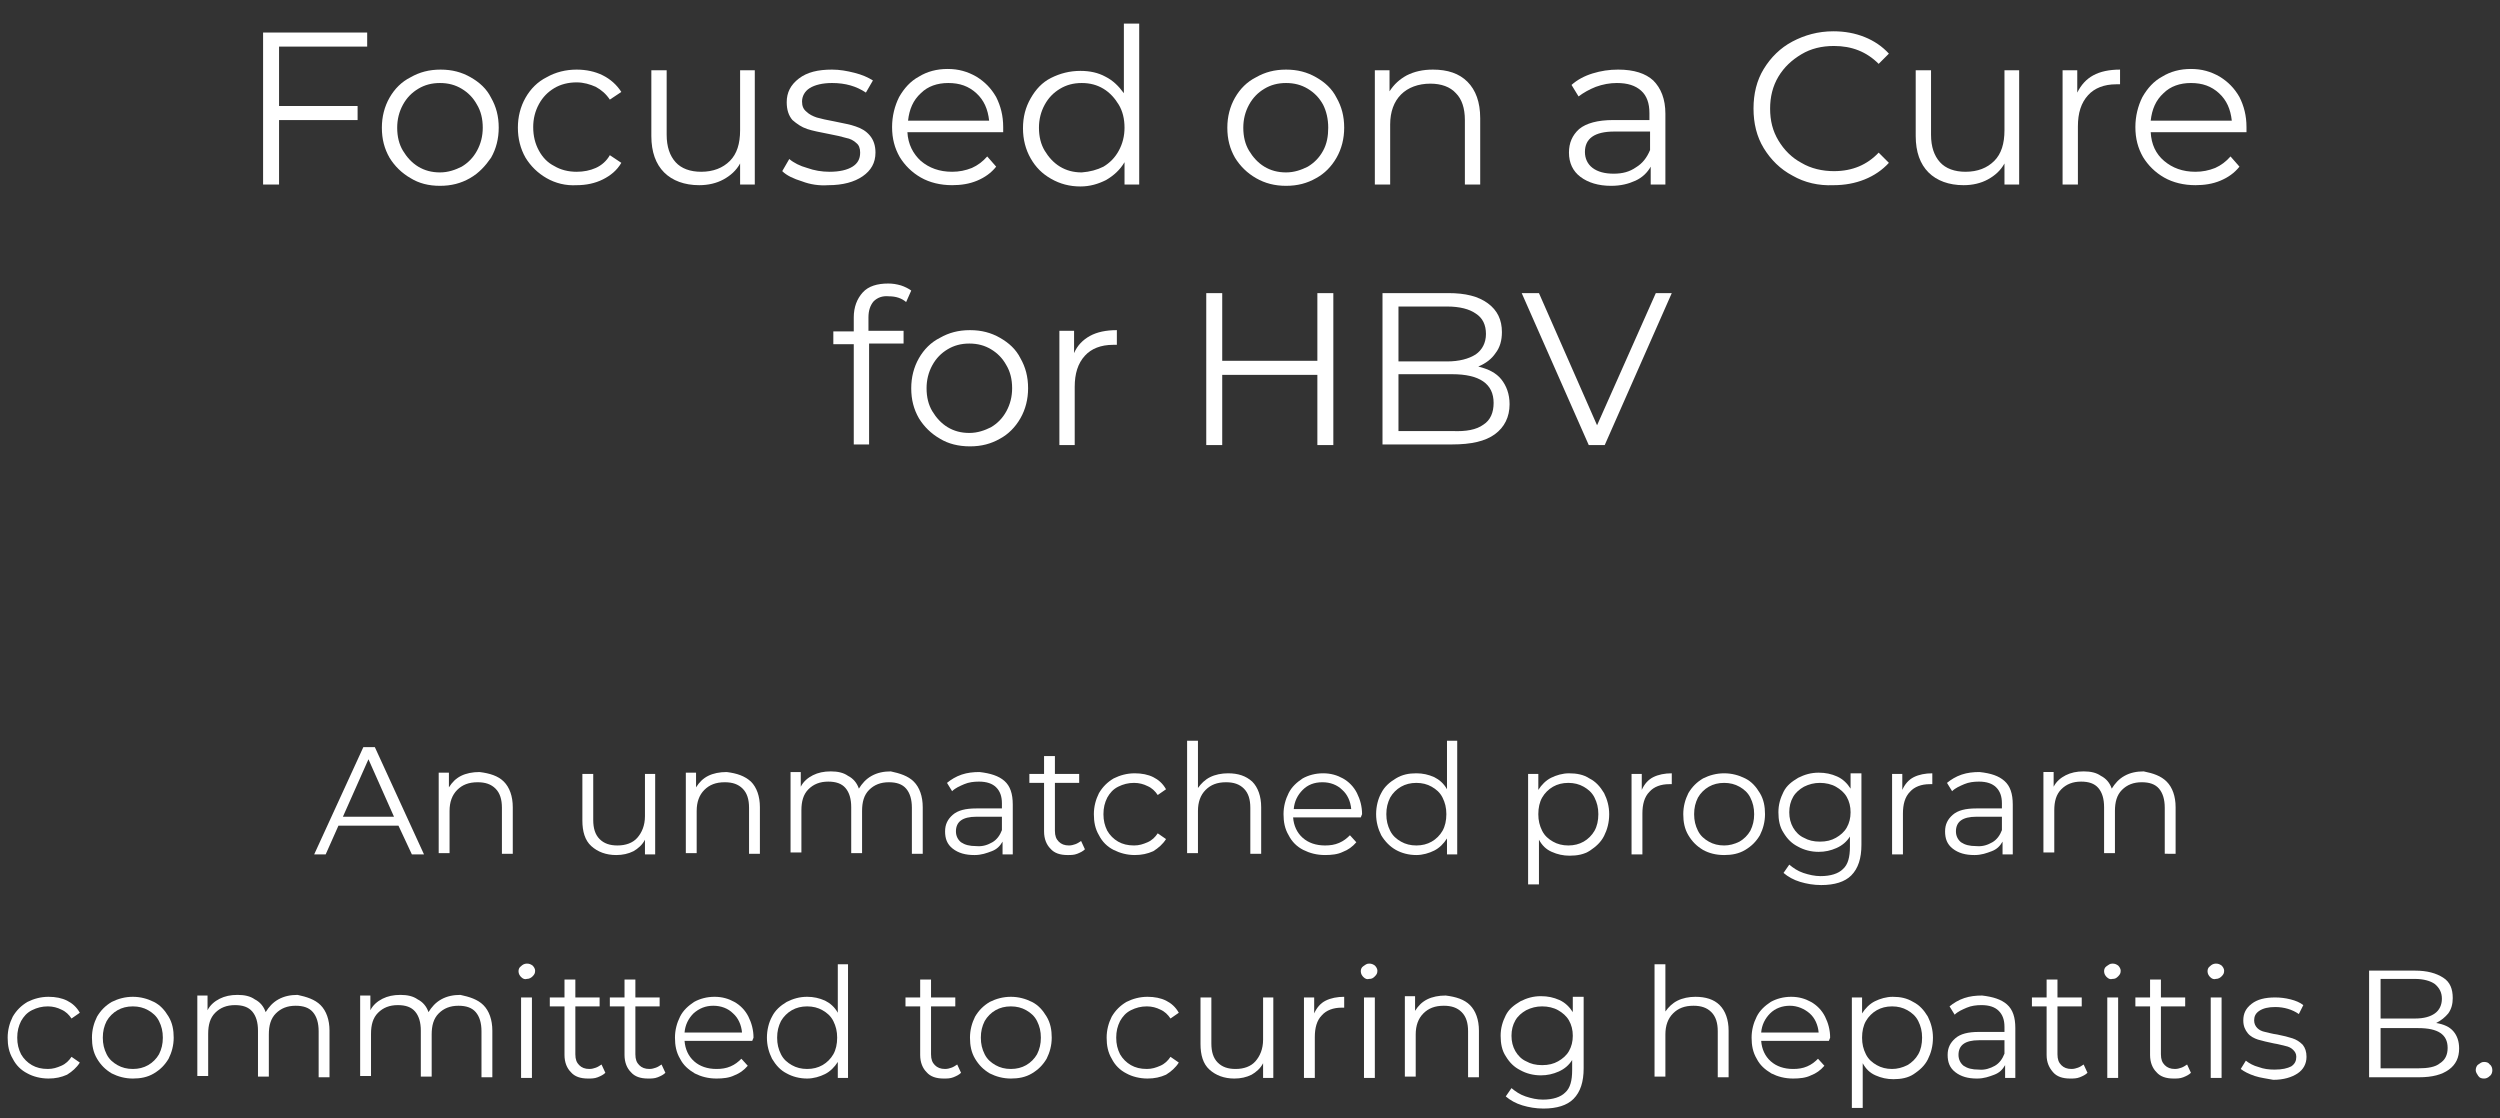 <?xml version="1.0" encoding="utf-8"?>
<!-- Generator: Adobe Illustrator 23.0.4, SVG Export Plug-In . SVG Version: 6.00 Build 0)  -->
<svg version="1.1" id="Layer_1" xmlns="http://www.w3.org/2000/svg" xmlns:xlink="http://www.w3.org/1999/xlink" x="0px" y="0px"
	 viewBox="0 0 391.5 175.1" style="enable-background:new 0 0 391.5 175.1;" xml:space="preserve">
<rect x="0" y="0" width="391.5" height="175.1" fill="#333333" stroke="none"/>
<style type="text/css">
	.st0{enable-background:new    ;}
	.st1{fill:#FFFFFF;}
</style>
<g class="st0">
	<path class="st1" d="M43.7,7.3v9.3H56v2.2H43.7v10.1h-2.5V5.1h16.3v2.2H43.7z"/>
	<path class="st1" d="M64.3,27.9c-1.4-0.8-2.5-1.9-3.3-3.2c-0.8-1.4-1.2-2.9-1.2-4.7c0-1.7,0.4-3.3,1.2-4.7s1.9-2.5,3.3-3.2
		c1.4-0.8,2.9-1.2,4.7-1.2s3.3,0.4,4.7,1.2c1.4,0.8,2.5,1.8,3.2,3.2c0.8,1.4,1.2,2.9,1.2,4.7c0,1.7-0.4,3.3-1.2,4.7
		C76,26,75,27.1,73.6,27.9c-1.4,0.8-2.9,1.2-4.7,1.2S65.6,28.7,64.3,27.9z M72.3,26.1c1-0.6,1.8-1.4,2.4-2.5
		c0.6-1.1,0.9-2.3,0.9-3.6c0-1.4-0.3-2.6-0.9-3.6c-0.6-1.1-1.4-1.9-2.4-2.5c-1-0.6-2.1-0.9-3.4-0.9s-2.4,0.3-3.4,0.9
		c-1,0.6-1.8,1.4-2.4,2.5s-0.9,2.3-0.9,3.6c0,1.4,0.3,2.6,0.9,3.6s1.4,1.9,2.4,2.5c1,0.6,2.1,0.9,3.4,0.9S71.3,26.6,72.3,26.1z"/>
	<path class="st1" d="M85.6,27.9c-1.4-0.8-2.5-1.9-3.3-3.2c-0.8-1.4-1.2-3-1.2-4.7c0-1.7,0.4-3.3,1.2-4.7s1.9-2.5,3.3-3.2
		c1.4-0.8,3-1.2,4.7-1.2c1.5,0,2.9,0.3,4.1,0.9c1.2,0.6,2.2,1.5,2.9,2.6l-1.8,1.2c-0.6-0.9-1.3-1.5-2.2-2c-0.9-0.4-1.9-0.7-3-0.7
		c-1.3,0-2.5,0.3-3.5,0.9c-1,0.6-1.8,1.4-2.4,2.5s-0.9,2.3-0.9,3.6c0,1.4,0.3,2.6,0.9,3.7s1.4,1.9,2.4,2.4c1,0.6,2.2,0.9,3.5,0.9
		c1.1,0,2.1-0.2,3-0.6c0.9-0.4,1.7-1.1,2.2-2l1.8,1.2c-0.7,1.2-1.7,2-2.9,2.6c-1.2,0.6-2.6,0.9-4.1,0.9C88.6,29.1,87,28.7,85.6,27.9
		z"/>
	<path class="st1" d="M118.2,11v17.9h-2.3v-3.3c-0.6,1.1-1.5,1.9-2.6,2.5c-1.1,0.6-2.4,0.9-3.8,0.9c-2.3,0-4.2-0.7-5.5-2
		c-1.3-1.3-2-3.2-2-5.7V11h2.4v10.1c0,1.9,0.5,3.3,1.4,4.3c0.9,1,2.3,1.5,4,1.5c1.9,0,3.4-0.6,4.5-1.7s1.6-2.7,1.6-4.8V11H118.2z"/>
	<path class="st1" d="M125.6,28.4c-1.3-0.4-2.4-0.9-3.1-1.6l1.1-1.9c0.7,0.6,1.7,1.1,2.8,1.4c1.1,0.4,2.3,0.6,3.5,0.6
		c1.6,0,2.8-0.3,3.6-0.8c0.8-0.5,1.2-1.2,1.2-2.2c0-0.7-0.2-1.2-0.6-1.5c-0.4-0.4-1-0.7-1.6-0.8c-0.7-0.2-1.5-0.4-2.6-0.6
		c-1.5-0.3-2.6-0.5-3.5-0.8c-0.9-0.3-1.6-0.8-2.3-1.4c-0.6-0.7-0.9-1.6-0.9-2.8c0-1.5,0.6-2.7,1.9-3.7s3-1.4,5.2-1.4
		c1.2,0,2.3,0.2,3.5,0.5c1.2,0.3,2.1,0.7,2.9,1.2l-1.1,1.9c-1.5-1-3.2-1.5-5.3-1.5c-1.5,0-2.7,0.3-3.5,0.8c-0.8,0.5-1.2,1.3-1.2,2.1
		c0,0.7,0.2,1.2,0.7,1.6c0.4,0.4,1,0.7,1.6,0.9c0.7,0.2,1.6,0.4,2.7,0.6c1.4,0.3,2.6,0.5,3.4,0.8c0.9,0.3,1.6,0.7,2.2,1.4
		c0.6,0.7,0.9,1.6,0.9,2.7c0,1.6-0.7,2.8-2,3.7c-1.3,0.9-3.1,1.4-5.4,1.4C128.3,29.1,126.9,28.9,125.6,28.4z"/>
	<path class="st1" d="M157.1,20.7h-15c0.1,1.9,0.9,3.4,2.1,4.5c1.3,1.1,2.9,1.7,4.9,1.7c1.1,0,2.1-0.2,3.1-0.6
		c0.9-0.4,1.7-1,2.4-1.8l1.4,1.6c-0.8,1-1.8,1.7-3,2.2c-1.2,0.5-2.5,0.7-3.9,0.7c-1.8,0-3.5-0.4-4.9-1.2s-2.5-1.9-3.3-3.2
		c-0.8-1.4-1.2-2.9-1.2-4.7c0-1.7,0.4-3.3,1.1-4.7c0.8-1.4,1.8-2.5,3.1-3.2c1.3-0.8,2.8-1.2,4.5-1.2s3.1,0.4,4.5,1.2
		c1.3,0.8,2.3,1.8,3.1,3.2c0.7,1.4,1.1,2.9,1.1,4.7L157.1,20.7z M144.2,14.6c-1.2,1.1-1.8,2.5-2,4.3h12.7c-0.2-1.8-0.8-3.2-2-4.3
		s-2.6-1.6-4.4-1.6C146.8,13,145.3,13.5,144.2,14.6z"/>
	<path class="st1" d="M178.4,3.7v25.2h-2.3v-3.5c-0.7,1.2-1.7,2.1-2.9,2.8c-1.2,0.6-2.5,1-4,1c-1.7,0-3.2-0.4-4.6-1.2
		c-1.4-0.8-2.4-1.8-3.2-3.2c-0.8-1.4-1.2-3-1.2-4.7c0-1.8,0.4-3.3,1.2-4.7c0.8-1.4,1.8-2.5,3.2-3.2s2.9-1.1,4.6-1.1
		c1.5,0,2.8,0.3,3.9,0.9c1.2,0.6,2.1,1.5,2.9,2.6V3.7H178.4z M172.8,26.1c1-0.6,1.8-1.4,2.4-2.5s0.9-2.3,0.9-3.6
		c0-1.4-0.3-2.6-0.9-3.6s-1.4-1.9-2.4-2.5c-1-0.6-2.1-0.9-3.4-0.9c-1.3,0-2.4,0.3-3.4,0.9c-1,0.6-1.8,1.4-2.4,2.5s-0.9,2.3-0.9,3.6
		c0,1.4,0.3,2.6,0.9,3.6s1.4,1.9,2.4,2.5c1,0.6,2.1,0.9,3.4,0.9C170.7,26.9,171.8,26.6,172.8,26.1z"/>
	<path class="st1" d="M196.7,27.9c-1.4-0.8-2.5-1.9-3.3-3.2c-0.8-1.4-1.2-2.9-1.2-4.7c0-1.7,0.4-3.3,1.2-4.7s1.9-2.5,3.3-3.2
		c1.4-0.8,2.9-1.2,4.7-1.2s3.3,0.4,4.7,1.2c1.4,0.8,2.5,1.8,3.2,3.2c0.8,1.4,1.2,2.9,1.2,4.7c0,1.7-0.4,3.3-1.2,4.7
		c-0.8,1.4-1.9,2.5-3.2,3.2c-1.4,0.8-2.9,1.2-4.7,1.2S198.1,28.7,196.7,27.9z M204.8,26.1c1-0.6,1.8-1.4,2.4-2.5
		c0.6-1.1,0.8-2.3,0.8-3.6c0-1.4-0.3-2.6-0.8-3.6c-0.6-1.1-1.4-1.9-2.4-2.5c-1-0.6-2.1-0.9-3.4-0.9s-2.4,0.3-3.4,0.9
		c-1,0.6-1.8,1.4-2.4,2.5s-0.9,2.3-0.9,3.6c0,1.4,0.3,2.6,0.9,3.6s1.4,1.9,2.4,2.5c1,0.6,2.1,0.9,3.4,0.9S203.8,26.6,204.8,26.1z"/>
	<path class="st1" d="M229.8,12.8c1.3,1.3,2,3.2,2,5.7v10.4h-2.4V18.8c0-1.9-0.5-3.3-1.4-4.2c-0.9-1-2.3-1.5-4-1.5
		c-1.9,0-3.5,0.6-4.6,1.7s-1.7,2.7-1.7,4.7v9.4h-2.4V11h2.3v3.3c0.7-1.1,1.6-1.9,2.7-2.5c1.2-0.6,2.5-0.9,4.1-0.9
		C226.7,10.9,228.5,11.5,229.8,12.8z"/>
	<path class="st1" d="M258.9,12.6c1.2,1.2,1.9,2.9,1.9,5.2v11.1h-2.3v-2.8c-0.5,0.9-1.3,1.7-2.4,2.2c-1.1,0.5-2.3,0.8-3.8,0.8
		c-2,0-3.6-0.5-4.8-1.4s-1.8-2.2-1.8-3.8c0-1.5,0.5-2.7,1.6-3.7c1.1-0.9,2.9-1.4,5.3-1.4h5.7v-1.1c0-1.5-0.4-2.7-1.3-3.5
		c-0.9-0.8-2.1-1.2-3.8-1.2c-1.1,0-2.2,0.2-3.3,0.6c-1,0.4-1.9,0.9-2.7,1.5l-1.1-1.8c0.9-0.8,2-1.4,3.3-1.8c1.3-0.4,2.6-0.6,4-0.6
		C255.9,10.9,257.7,11.5,258.9,12.6z M256.2,26.2c1-0.6,1.7-1.5,2.2-2.7v-2.9h-5.6c-3.1,0-4.6,1.1-4.6,3.2c0,1,0.4,1.9,1.2,2.5
		c0.8,0.6,1.9,0.9,3.3,0.9C254.1,27.2,255.2,26.9,256.2,26.2z"/>
	<path class="st1" d="M280.7,27.5c-1.9-1-3.4-2.5-4.5-4.3c-1.1-1.8-1.6-3.9-1.6-6.2c0-2.3,0.5-4.4,1.6-6.2c1.1-1.8,2.6-3.3,4.5-4.3
		c1.9-1,4-1.6,6.4-1.6c1.8,0,3.4,0.3,4.9,0.9c1.5,0.6,2.8,1.5,3.8,2.6l-1.6,1.6c-1.9-1.9-4.2-2.8-7-2.8c-1.9,0-3.6,0.4-5.1,1.3
		c-1.5,0.9-2.7,2-3.6,3.5c-0.9,1.5-1.3,3.2-1.3,5c0,1.9,0.4,3.5,1.3,5c0.9,1.5,2.1,2.7,3.6,3.5c1.5,0.9,3.3,1.3,5.1,1.3
		c2.9,0,5.2-1,7-2.9l1.6,1.6c-1,1.1-2.3,2-3.8,2.6c-1.5,0.6-3.1,0.9-4.9,0.9C284.8,29.1,282.6,28.6,280.7,27.5z"/>
	<path class="st1" d="M316.2,11v17.9h-2.3v-3.3c-0.6,1.1-1.5,1.9-2.6,2.5c-1.1,0.6-2.4,0.9-3.8,0.9c-2.3,0-4.2-0.7-5.5-2
		c-1.3-1.3-2-3.2-2-5.7V11h2.4v10.1c0,1.9,0.5,3.3,1.4,4.3c0.9,1,2.3,1.5,4,1.5c1.9,0,3.4-0.6,4.5-1.7s1.6-2.7,1.6-4.8V11H316.2z"/>
	<path class="st1" d="M327.8,11.8c1.1-0.6,2.5-0.9,4.2-0.9v2.3l-0.6,0c-1.9,0-3.4,0.6-4.4,1.7c-1.1,1.2-1.6,2.8-1.6,4.9v9.1H323V11
		h2.3v3.5C325.9,13.3,326.7,12.4,327.8,11.8z"/>
	<path class="st1" d="M351.8,20.7h-15c0.1,1.9,0.8,3.4,2.1,4.5c1.3,1.1,2.9,1.7,4.9,1.7c1.1,0,2.1-0.2,3.1-0.6
		c0.9-0.4,1.7-1,2.4-1.8l1.4,1.6c-0.8,1-1.8,1.7-3,2.2c-1.2,0.5-2.5,0.7-3.9,0.7c-1.8,0-3.5-0.4-4.9-1.2c-1.4-0.8-2.5-1.9-3.3-3.2
		c-0.8-1.4-1.2-2.9-1.2-4.7c0-1.7,0.4-3.3,1.1-4.7c0.8-1.4,1.8-2.5,3.1-3.2c1.3-0.8,2.8-1.2,4.5-1.2c1.7,0,3.1,0.4,4.5,1.2
		c1.3,0.8,2.3,1.8,3.1,3.2c0.7,1.4,1.1,2.9,1.1,4.7L351.8,20.7z M338.8,14.6c-1.2,1.1-1.8,2.5-2,4.3h12.7c-0.2-1.8-0.8-3.2-2-4.3
		c-1.2-1.1-2.6-1.6-4.4-1.6C341.4,13,339.9,13.5,338.8,14.6z"/>
</g>
<g class="st0">
	<path class="st1" d="M136.8,47.2c-0.5,0.6-0.8,1.4-0.8,2.5v2.1h5.5v2h-5.4v15.8h-2.4V53.9h-3.2v-2h3.2v-2.2c0-1.6,0.5-2.9,1.4-3.9
		c0.9-1,2.3-1.4,4-1.4c0.7,0,1.3,0.1,2,0.3c0.6,0.2,1.2,0.5,1.6,0.8l-0.8,1.8c-0.7-0.6-1.6-0.9-2.7-0.9
		C138.2,46.3,137.4,46.6,136.8,47.2z"/>
	<path class="st1" d="M147.2,68.7c-1.4-0.8-2.5-1.9-3.3-3.2c-0.8-1.4-1.2-2.9-1.2-4.7c0-1.7,0.4-3.3,1.2-4.7s1.9-2.5,3.3-3.2
		c1.4-0.8,2.9-1.2,4.7-1.2s3.3,0.4,4.7,1.2c1.4,0.8,2.5,1.8,3.2,3.2c0.8,1.4,1.2,2.9,1.2,4.7c0,1.7-0.4,3.3-1.2,4.7
		c-0.8,1.4-1.9,2.5-3.2,3.2c-1.4,0.8-2.9,1.2-4.7,1.2S148.5,69.5,147.2,68.7z M155.2,66.9c1-0.6,1.8-1.4,2.4-2.5
		c0.6-1.1,0.9-2.3,0.9-3.6c0-1.4-0.3-2.6-0.9-3.6c-0.6-1.1-1.4-1.9-2.4-2.5c-1-0.6-2.1-0.9-3.4-0.9s-2.4,0.3-3.4,0.9
		c-1,0.6-1.8,1.4-2.4,2.5s-0.9,2.3-0.9,3.6c0,1.4,0.3,2.6,0.9,3.6s1.4,1.9,2.4,2.5c1,0.6,2.1,0.9,3.4,0.9S154.2,67.4,155.2,66.9z"/>
	<path class="st1" d="M170.7,52.6c1.1-0.6,2.5-0.9,4.2-0.9V54l-0.6,0c-1.9,0-3.4,0.6-4.4,1.7c-1.1,1.2-1.6,2.8-1.6,4.9v9.1h-2.4
		V51.8h2.3v3.5C168.7,54.1,169.6,53.2,170.7,52.6z"/>
	<path class="st1" d="M208.8,45.9v23.8h-2.5v-11h-14.9v11h-2.5V45.9h2.5v10.6h14.9V45.9H208.8z"/>
	<path class="st1" d="M235.1,59.4c0.8,1,1.3,2.3,1.3,3.9c0,2-0.8,3.6-2.3,4.7c-1.5,1.1-3.7,1.6-6.7,1.6h-10.9V45.9h10.3
		c2.7,0,4.7,0.5,6.2,1.6s2.2,2.6,2.2,4.5c0,1.3-0.3,2.4-1,3.3c-0.6,0.9-1.5,1.6-2.7,2.1C233.1,57.8,234.3,58.4,235.1,59.4z M219,48
		v8.6h7.6c1.9,0,3.4-0.4,4.5-1.1c1-0.7,1.6-1.8,1.6-3.2c0-1.4-0.5-2.5-1.6-3.2c-1-0.7-2.5-1.1-4.5-1.1H219z M232.3,66.5
		c1.1-0.7,1.6-1.9,1.6-3.4c0-3-2.2-4.5-6.5-4.5H219v8.9h8.4C229.6,67.6,231.2,67.3,232.3,66.5z"/>
	<path class="st1" d="M261.8,45.9l-10.5,23.8h-2.5l-10.5-23.8h2.7l9.1,20.7l9.2-20.7H261.8z"/>
</g>
<g class="st0">
	<path class="st1" d="M62.4,129.3H53l-2,4.5h-1.8l7.7-16.8h1.8l7.7,16.8h-1.9L62.4,129.3z M61.7,127.9l-4-9l-4,9H61.7z"/>
	<path class="st1" d="M78.9,122.4c0.9,0.9,1.4,2.3,1.4,4v7.3h-1.7v-7.2c0-1.3-0.3-2.3-1-3c-0.7-0.7-1.6-1-2.8-1
		c-1.4,0-2.4,0.4-3.2,1.2s-1.2,1.9-1.2,3.3v6.6h-1.7v-12.6h1.6v2.3c0.5-0.8,1.1-1.4,1.9-1.8c0.8-0.4,1.8-0.6,2.9-0.6
		C76.7,121.1,78,121.5,78.9,122.4z"/>
	<path class="st1" d="M102.6,121.2v12.6H101v-2.3c-0.4,0.8-1.1,1.4-1.8,1.8c-0.8,0.4-1.7,0.6-2.7,0.6c-1.6,0-2.9-0.5-3.9-1.4
		c-1-0.9-1.4-2.3-1.4-4v-7.3h1.7v7.2c0,1.3,0.3,2.3,1,3c0.7,0.7,1.6,1,2.8,1c1.3,0,2.4-0.4,3.1-1.2s1.2-1.9,1.2-3.4v-6.6H102.6z"/>
	<path class="st1" d="M117.6,122.4c0.9,0.9,1.4,2.3,1.4,4v7.3h-1.7v-7.2c0-1.3-0.3-2.3-1-3c-0.7-0.7-1.6-1-2.8-1
		c-1.4,0-2.4,0.4-3.2,1.2s-1.2,1.9-1.2,3.3v6.6h-1.7v-12.6h1.6v2.3c0.5-0.8,1.1-1.4,1.9-1.8c0.8-0.4,1.8-0.6,2.9-0.6
		C115.4,121.1,116.6,121.5,117.6,122.4z"/>
	<path class="st1" d="M143.1,122.4c0.9,0.9,1.4,2.3,1.4,4v7.3h-1.7v-7.2c0-1.3-0.3-2.3-0.9-3c-0.6-0.7-1.5-1-2.7-1
		c-1.3,0-2.3,0.4-3.1,1.2c-0.8,0.8-1.1,1.9-1.1,3.3v6.6h-1.7v-7.2c0-1.3-0.3-2.3-0.9-3c-0.6-0.7-1.5-1-2.7-1c-1.3,0-2.3,0.4-3.1,1.2
		c-0.8,0.8-1.1,1.9-1.1,3.3v6.6h-1.7v-12.6h1.6v2.3c0.4-0.8,1.1-1.4,1.9-1.8c0.8-0.4,1.7-0.6,2.8-0.6c1.1,0,2,0.2,2.7,0.7
		c0.8,0.4,1.4,1.1,1.7,2c0.5-0.8,1.1-1.5,2-2s1.9-0.7,3-0.7C140.9,121.1,142.2,121.5,143.1,122.4z"/>
	<path class="st1" d="M157.3,122.3c0.9,0.8,1.3,2,1.3,3.7v7.8H157v-2c-0.4,0.7-0.9,1.2-1.7,1.5s-1.6,0.6-2.7,0.6
		c-1.4,0-2.5-0.3-3.4-1s-1.2-1.6-1.2-2.7c0-1.1,0.4-1.9,1.2-2.6c0.8-0.7,2-1,3.7-1h4v-0.8c0-1.1-0.3-1.9-0.9-2.5
		c-0.6-0.6-1.5-0.9-2.7-0.9c-0.8,0-1.6,0.1-2.3,0.4s-1.4,0.6-1.9,1.1l-0.8-1.3c0.6-0.5,1.4-1,2.3-1.3c0.9-0.3,1.8-0.4,2.8-0.4
		C155.1,121.1,156.4,121.5,157.3,122.3z M155.4,131.9c0.7-0.4,1.2-1.1,1.5-1.9v-2.1h-4c-2.2,0-3.2,0.8-3.2,2.3
		c0,0.7,0.3,1.3,0.8,1.7c0.6,0.4,1.3,0.6,2.4,0.6C153.9,132.6,154.7,132.3,155.4,131.9z"/>
	<path class="st1" d="M169.9,133c-0.3,0.3-0.7,0.5-1.2,0.7c-0.5,0.2-1,0.2-1.5,0.2c-1.2,0-2.1-0.3-2.7-1c-0.6-0.6-1-1.5-1-2.7v-7.6
		h-2.3v-1.4h2.3v-2.8h1.7v2.8h3.8v1.4h-3.8v7.5c0,0.8,0.2,1.3,0.6,1.7c0.4,0.4,0.9,0.6,1.6,0.6c0.4,0,0.7-0.1,1-0.2s0.6-0.3,0.9-0.5
		L169.9,133z"/>
	<path class="st1" d="M174.4,133.1c-1-0.5-1.8-1.3-2.3-2.3c-0.6-1-0.8-2.1-0.8-3.3c0-1.2,0.3-2.3,0.8-3.3c0.6-1,1.3-1.7,2.3-2.3
		c1-0.5,2.1-0.8,3.3-0.8c1.1,0,2.1,0.2,2.9,0.6s1.5,1,2,1.9l-1.3,0.9c-0.4-0.6-0.9-1.1-1.6-1.4c-0.6-0.3-1.3-0.5-2.1-0.5
		c-0.9,0-1.7,0.2-2.5,0.6s-1.3,1-1.7,1.7c-0.4,0.8-0.6,1.6-0.6,2.6c0,1,0.2,1.8,0.6,2.6c0.4,0.7,1,1.3,1.7,1.7s1.5,0.6,2.5,0.6
		c0.8,0,1.4-0.2,2.1-0.5s1.2-0.8,1.6-1.4l1.3,0.9c-0.5,0.8-1.2,1.4-2,1.9c-0.9,0.4-1.8,0.6-2.9,0.6
		C176.5,133.9,175.4,133.6,174.4,133.1z"/>
	<path class="st1" d="M196.1,122.4c0.9,0.9,1.4,2.3,1.4,4v7.3h-1.7v-7.2c0-1.3-0.3-2.3-1-3c-0.7-0.7-1.6-1-2.8-1
		c-1.4,0-2.4,0.4-3.2,1.2s-1.2,1.9-1.2,3.3v6.6h-1.7V116h1.7v7.4c0.5-0.7,1.1-1.3,1.9-1.7c0.8-0.4,1.8-0.6,2.8-0.6
		C193.9,121.1,195.1,121.5,196.1,122.4z"/>
	<path class="st1" d="M213.1,128h-10.6c0.1,1.3,0.6,2.4,1.5,3.2c0.9,0.8,2.1,1.2,3.5,1.2c0.8,0,1.5-0.1,2.2-0.4
		c0.7-0.3,1.2-0.7,1.7-1.2l1,1.1c-0.6,0.7-1.3,1.2-2.1,1.5c-0.8,0.4-1.8,0.5-2.8,0.5c-1.3,0-2.4-0.3-3.4-0.8s-1.8-1.3-2.3-2.3
		c-0.6-1-0.8-2.1-0.8-3.3c0-1.2,0.3-2.3,0.8-3.3c0.5-1,1.3-1.7,2.2-2.3c0.9-0.5,2-0.8,3.2-0.8s2.2,0.3,3.1,0.8
		c0.9,0.5,1.7,1.3,2.2,2.3c0.5,1,0.8,2.1,0.8,3.3L213.1,128z M204,123.7c-0.8,0.8-1.3,1.8-1.4,3h9c-0.1-1.2-0.6-2.3-1.4-3
		c-0.8-0.8-1.9-1.2-3.1-1.2C205.8,122.5,204.8,122.9,204,123.7z"/>
	<path class="st1" d="M228.2,116v17.8h-1.6v-2.5c-0.5,0.8-1.2,1.5-2,1.9c-0.8,0.4-1.8,0.7-2.8,0.7c-1.2,0-2.3-0.3-3.2-0.8
		s-1.7-1.3-2.3-2.3c-0.5-1-0.8-2.1-0.8-3.3c0-1.2,0.3-2.4,0.8-3.3c0.5-1,1.3-1.7,2.3-2.3s2-0.8,3.2-0.8c1,0,1.9,0.2,2.8,0.6
		c0.8,0.4,1.5,1,2,1.9V116H228.2z M224.2,131.8c0.7-0.4,1.3-1,1.7-1.7s0.6-1.6,0.6-2.6c0-1-0.2-1.8-0.6-2.6s-1-1.3-1.7-1.7
		s-1.5-0.6-2.4-0.6c-0.9,0-1.7,0.2-2.4,0.6s-1.3,1-1.7,1.7c-0.4,0.8-0.6,1.6-0.6,2.6c0,1,0.2,1.8,0.6,2.6c0.4,0.8,1,1.3,1.7,1.7
		s1.5,0.6,2.4,0.6C222.7,132.4,223.5,132.2,224.2,131.8z"/>
	<path class="st1" d="M248.9,121.9c1,0.5,1.7,1.3,2.3,2.3c0.5,1,0.8,2.1,0.8,3.3c0,1.3-0.3,2.4-0.8,3.4c-0.5,1-1.3,1.7-2.2,2.3
		s-2,0.8-3.2,0.8c-1,0-1.9-0.2-2.8-0.6s-1.5-1-2-1.9v7h-1.7v-17.3h1.6v2.5c0.5-0.8,1.2-1.5,2-1.9c0.8-0.4,1.8-0.7,2.8-0.7
		C246.9,121.1,248,121.3,248.9,121.9z M248,131.8c0.7-0.4,1.3-1,1.7-1.7s0.6-1.6,0.6-2.6c0-1-0.2-1.8-0.6-2.6s-1-1.3-1.7-1.7
		c-0.7-0.4-1.5-0.6-2.4-0.6c-0.9,0-1.7,0.2-2.4,0.6c-0.7,0.4-1.3,1-1.7,1.7s-0.6,1.6-0.6,2.6c0,1,0.2,1.8,0.6,2.6s1,1.3,1.7,1.7
		s1.5,0.6,2.4,0.6C246.5,132.4,247.3,132.2,248,131.8z"/>
	<path class="st1" d="M258.9,121.7c0.8-0.4,1.8-0.6,2.9-0.6v1.7l-0.4,0c-1.3,0-2.4,0.4-3.1,1.2c-0.8,0.8-1.1,2-1.1,3.4v6.4h-1.7
		v-12.6h1.6v2.5C257.5,122.8,258.1,122.1,258.9,121.7z"/>
	<path class="st1" d="M266.7,133.1c-1-0.6-1.7-1.3-2.3-2.3c-0.6-1-0.8-2.1-0.8-3.3c0-1.2,0.3-2.3,0.8-3.3c0.6-1,1.3-1.7,2.3-2.3
		c1-0.5,2.1-0.8,3.3-0.8c1.2,0,2.3,0.3,3.3,0.8c1,0.5,1.7,1.3,2.3,2.3c0.6,1,0.8,2.1,0.8,3.3c0,1.2-0.3,2.3-0.8,3.3
		c-0.6,1-1.3,1.7-2.3,2.3c-1,0.6-2.1,0.8-3.3,0.8C268.7,133.9,267.6,133.6,266.7,133.1z M272.4,131.8c0.7-0.4,1.3-1,1.7-1.7
		c0.4-0.8,0.6-1.6,0.6-2.6c0-1-0.2-1.8-0.6-2.6c-0.4-0.8-1-1.3-1.7-1.7c-0.7-0.4-1.5-0.6-2.4-0.6c-0.9,0-1.7,0.2-2.4,0.6
		s-1.3,1-1.7,1.7c-0.4,0.8-0.6,1.6-0.6,2.6c0,1,0.2,1.8,0.6,2.6c0.4,0.8,1,1.3,1.7,1.7s1.5,0.6,2.4,0.6
		C270.8,132.4,271.6,132.2,272.4,131.8z"/>
	<path class="st1" d="M291.5,121.2v11.1c0,2.1-0.5,3.7-1.6,4.8c-1,1-2.6,1.5-4.7,1.5c-1.2,0-2.3-0.2-3.3-0.5s-1.9-0.8-2.6-1.4
		l0.9-1.3c0.6,0.5,1.3,1,2.2,1.3c0.9,0.3,1.8,0.5,2.7,0.5c1.6,0,2.8-0.4,3.5-1.1c0.8-0.7,1.1-1.9,1.1-3.5v-1.6
		c-0.5,0.8-1.2,1.4-2.1,1.8c-0.9,0.4-1.8,0.6-2.8,0.6c-1.2,0-2.3-0.3-3.2-0.8c-1-0.5-1.7-1.2-2.3-2.2c-0.6-0.9-0.8-2-0.8-3.2
		c0-1.2,0.3-2.2,0.8-3.2s1.3-1.6,2.3-2.2c1-0.5,2-0.8,3.2-0.8c1.1,0,2,0.2,2.9,0.6c0.9,0.4,1.6,1.1,2.1,1.9v-2.4H291.5z
		 M287.5,131.2c0.7-0.4,1.3-0.9,1.7-1.6s0.6-1.5,0.6-2.4c0-0.9-0.2-1.7-0.6-2.4c-0.4-0.7-1-1.2-1.7-1.6c-0.7-0.4-1.6-0.6-2.5-0.6
		c-0.9,0-1.7,0.2-2.5,0.6c-0.7,0.4-1.3,0.9-1.7,1.6c-0.4,0.7-0.6,1.5-0.6,2.4c0,0.9,0.2,1.7,0.6,2.4c0.4,0.7,1,1.3,1.7,1.6
		c0.7,0.4,1.5,0.6,2.5,0.6S286.8,131.6,287.5,131.2z"/>
	<path class="st1" d="M299.7,121.7c0.8-0.4,1.8-0.6,2.9-0.6v1.7l-0.4,0c-1.3,0-2.4,0.4-3.1,1.2c-0.8,0.8-1.1,2-1.1,3.4v6.4h-1.7
		v-12.6h1.6v2.5C298.3,122.8,298.9,122.1,299.7,121.7z"/>
	<path class="st1" d="M313.9,122.3c0.9,0.8,1.3,2,1.3,3.7v7.8h-1.6v-2c-0.4,0.7-0.9,1.2-1.7,1.5s-1.6,0.6-2.7,0.6
		c-1.4,0-2.5-0.3-3.4-1s-1.2-1.6-1.2-2.7c0-1.1,0.4-1.9,1.2-2.6c0.8-0.7,2-1,3.7-1h4v-0.8c0-1.1-0.3-1.9-0.9-2.5
		c-0.6-0.6-1.5-0.9-2.7-0.9c-0.8,0-1.6,0.1-2.3,0.4c-0.7,0.3-1.4,0.6-1.9,1.1l-0.8-1.3c0.6-0.5,1.4-1,2.3-1.3
		c0.9-0.3,1.8-0.4,2.8-0.4C311.8,121.1,313,121.5,313.9,122.3z M312,131.9c0.7-0.4,1.2-1.1,1.5-1.9v-2.1h-4c-2.2,0-3.2,0.8-3.2,2.3
		c0,0.7,0.3,1.3,0.8,1.7c0.6,0.4,1.3,0.6,2.4,0.6C310.5,132.6,311.3,132.3,312,131.9z"/>
	<path class="st1" d="M339.3,122.4c0.9,0.9,1.4,2.3,1.4,4v7.3H339v-7.2c0-1.3-0.3-2.3-0.9-3c-0.6-0.7-1.5-1-2.7-1
		c-1.3,0-2.3,0.4-3.1,1.2s-1.1,1.9-1.1,3.3v6.6h-1.7v-7.2c0-1.3-0.3-2.3-0.9-3c-0.6-0.7-1.5-1-2.7-1c-1.3,0-2.3,0.4-3.1,1.2
		c-0.8,0.8-1.1,1.9-1.1,3.3v6.6h-1.7v-12.6h1.6v2.3c0.4-0.8,1.1-1.4,1.9-1.8s1.7-0.6,2.8-0.6c1.1,0,2,0.2,2.7,0.7
		c0.8,0.4,1.4,1.1,1.7,2c0.5-0.8,1.1-1.5,2-2s1.9-0.7,3-0.7C337.2,121.1,338.4,121.5,339.3,122.4z"/>
</g>
<g class="st0">
	<path class="st1" d="M4.3,168.1c-1-0.5-1.8-1.3-2.3-2.3c-0.6-1-0.8-2.1-0.8-3.3c0-1.2,0.3-2.3,0.8-3.3c0.6-1,1.3-1.7,2.3-2.3
		c1-0.5,2.1-0.8,3.3-0.8c1.1,0,2.1,0.2,2.9,0.6s1.5,1,2,1.9l-1.3,0.9c-0.4-0.6-0.9-1.1-1.6-1.4c-0.6-0.3-1.3-0.5-2.1-0.5
		c-0.9,0-1.7,0.2-2.5,0.6s-1.3,1-1.7,1.7c-0.4,0.8-0.6,1.6-0.6,2.6c0,1,0.2,1.8,0.6,2.6c0.4,0.7,1,1.3,1.7,1.7s1.5,0.6,2.5,0.6
		c0.8,0,1.4-0.2,2.1-0.5s1.2-0.8,1.6-1.4l1.3,0.9c-0.5,0.8-1.2,1.4-2,1.9c-0.9,0.4-1.8,0.6-2.9,0.6C6.4,168.9,5.2,168.6,4.3,168.1z"
		/>
	<path class="st1" d="M17.5,168.1c-1-0.6-1.7-1.3-2.3-2.3c-0.6-1-0.8-2.1-0.8-3.3c0-1.2,0.3-2.3,0.8-3.3c0.6-1,1.3-1.7,2.3-2.3
		c1-0.5,2.1-0.8,3.3-0.8c1.2,0,2.3,0.3,3.3,0.8c1,0.5,1.7,1.3,2.3,2.3c0.6,1,0.8,2.1,0.8,3.3c0,1.2-0.3,2.3-0.8,3.3
		c-0.6,1-1.3,1.7-2.3,2.3c-1,0.6-2.1,0.8-3.3,0.8C19.6,168.9,18.5,168.6,17.5,168.1z M23.2,166.8c0.7-0.4,1.3-1,1.7-1.7
		c0.4-0.8,0.6-1.6,0.6-2.6c0-1-0.2-1.8-0.6-2.6c-0.4-0.8-1-1.3-1.7-1.7c-0.7-0.4-1.5-0.6-2.4-0.6c-0.9,0-1.7,0.2-2.4,0.6
		s-1.3,1-1.7,1.7c-0.4,0.8-0.6,1.6-0.6,2.6c0,1,0.2,1.8,0.6,2.6c0.4,0.8,1,1.3,1.7,1.7s1.5,0.6,2.4,0.6
		C21.7,167.4,22.5,167.2,23.2,166.8z"/>
	<path class="st1" d="M50.2,157.4c0.9,0.9,1.4,2.3,1.4,4v7.3h-1.7v-7.2c0-1.3-0.3-2.3-0.9-3c-0.6-0.7-1.5-1-2.7-1
		c-1.3,0-2.3,0.4-3.1,1.2c-0.8,0.8-1.1,1.9-1.1,3.3v6.6h-1.7v-7.2c0-1.3-0.3-2.3-0.9-3c-0.6-0.7-1.5-1-2.7-1c-1.3,0-2.3,0.4-3.1,1.2
		c-0.8,0.8-1.1,1.9-1.1,3.3v6.6h-1.7v-12.6h1.6v2.3c0.4-0.8,1.1-1.4,1.9-1.8c0.8-0.4,1.7-0.6,2.8-0.6c1.1,0,2,0.2,2.7,0.7
		c0.8,0.4,1.4,1.1,1.7,2c0.5-0.8,1.1-1.5,2-2s1.9-0.7,3-0.7C48,156.1,49.3,156.5,50.2,157.4z"/>
	<path class="st1" d="M75.7,157.4c0.9,0.9,1.4,2.3,1.4,4v7.3h-1.7v-7.2c0-1.3-0.3-2.3-0.9-3c-0.6-0.7-1.5-1-2.7-1
		c-1.3,0-2.3,0.4-3.1,1.2c-0.8,0.8-1.1,1.9-1.1,3.3v6.6h-1.7v-7.2c0-1.3-0.3-2.3-0.9-3c-0.6-0.7-1.5-1-2.7-1c-1.3,0-2.3,0.4-3.1,1.2
		c-0.8,0.8-1.1,1.9-1.1,3.3v6.6h-1.7v-12.6h1.6v2.3c0.4-0.8,1.1-1.4,1.9-1.8c0.8-0.4,1.7-0.6,2.8-0.6c1.1,0,2,0.2,2.7,0.7
		c0.8,0.4,1.4,1.1,1.7,2c0.5-0.8,1.1-1.5,2-2s1.9-0.7,3-0.7C73.5,156.1,74.8,156.5,75.7,157.4z"/>
	<path class="st1" d="M81.6,153c-0.2-0.2-0.4-0.5-0.4-0.9c0-0.3,0.1-0.6,0.4-0.8c0.2-0.2,0.5-0.4,0.9-0.4c0.4,0,0.6,0.1,0.9,0.3
		c0.2,0.2,0.4,0.5,0.4,0.8c0,0.4-0.1,0.6-0.4,0.9c-0.2,0.2-0.5,0.4-0.9,0.4C82.2,153.4,81.9,153.3,81.6,153z M81.6,156.2h1.7v12.6
		h-1.7V156.2z"/>
	<path class="st1" d="M94.8,168c-0.3,0.3-0.7,0.5-1.2,0.7c-0.5,0.2-1,0.2-1.5,0.2c-1.2,0-2.1-0.3-2.7-1c-0.6-0.6-1-1.5-1-2.7v-7.6
		h-2.3v-1.4h2.3v-2.8h1.7v2.8h3.8v1.4h-3.8v7.5c0,0.8,0.2,1.3,0.6,1.7c0.4,0.4,0.9,0.6,1.6,0.6c0.4,0,0.7-0.1,1-0.2s0.6-0.3,0.9-0.5
		L94.8,168z"/>
	<path class="st1" d="M104.2,168c-0.3,0.3-0.7,0.5-1.2,0.7c-0.5,0.2-1,0.2-1.5,0.2c-1.2,0-2.1-0.3-2.7-1c-0.6-0.6-1-1.5-1-2.7v-7.6
		h-2.3v-1.4h2.3v-2.8h1.7v2.8h3.8v1.4h-3.8v7.5c0,0.8,0.2,1.3,0.6,1.7c0.4,0.4,0.9,0.6,1.6,0.6c0.4,0,0.7-0.1,1-0.2s0.6-0.3,0.9-0.5
		L104.2,168z"/>
	<path class="st1" d="M117.8,163h-10.6c0.1,1.3,0.6,2.4,1.5,3.2c0.9,0.8,2.1,1.2,3.5,1.2c0.8,0,1.5-0.1,2.2-0.4
		c0.7-0.3,1.2-0.7,1.7-1.2l1,1.1c-0.6,0.7-1.3,1.2-2.1,1.5c-0.8,0.4-1.8,0.5-2.8,0.5c-1.3,0-2.4-0.3-3.4-0.8c-1-0.6-1.8-1.3-2.3-2.3
		c-0.6-1-0.8-2.1-0.8-3.3c0-1.2,0.3-2.3,0.8-3.3c0.5-1,1.3-1.7,2.2-2.3c0.9-0.5,2-0.8,3.2-0.8s2.2,0.3,3.1,0.8
		c0.9,0.5,1.7,1.3,2.2,2.3c0.5,1,0.8,2.1,0.8,3.3L117.8,163z M108.6,158.7c-0.8,0.8-1.3,1.8-1.4,3h9c-0.1-1.2-0.6-2.3-1.4-3
		c-0.8-0.8-1.9-1.2-3.1-1.2C110.5,157.5,109.5,157.9,108.6,158.7z"/>
	<path class="st1" d="M132.8,151v17.8h-1.6v-2.5c-0.5,0.8-1.2,1.5-2,1.9c-0.8,0.4-1.8,0.7-2.8,0.7c-1.2,0-2.3-0.3-3.2-0.8
		c-1-0.5-1.7-1.3-2.3-2.3c-0.5-1-0.8-2.1-0.8-3.3c0-1.2,0.3-2.4,0.8-3.3c0.5-1,1.3-1.7,2.3-2.3c1-0.5,2-0.8,3.2-0.8
		c1,0,1.9,0.2,2.8,0.6c0.8,0.4,1.5,1,2,1.9V151H132.8z M128.8,166.8c0.7-0.4,1.3-1,1.7-1.7s0.6-1.6,0.6-2.6c0-1-0.2-1.8-0.6-2.6
		s-1-1.3-1.7-1.7s-1.5-0.6-2.4-0.6c-0.9,0-1.7,0.2-2.4,0.6s-1.3,1-1.7,1.7c-0.4,0.8-0.6,1.6-0.6,2.6c0,1,0.2,1.8,0.6,2.6
		c0.4,0.8,1,1.3,1.7,1.7s1.5,0.6,2.4,0.6C127.3,167.4,128.1,167.2,128.8,166.8z"/>
	<path class="st1" d="M150.5,168c-0.3,0.3-0.7,0.5-1.2,0.7c-0.5,0.2-1,0.2-1.5,0.2c-1.2,0-2.1-0.3-2.7-1c-0.6-0.6-1-1.5-1-2.7v-7.6
		h-2.3v-1.4h2.3v-2.8h1.7v2.8h3.8v1.4h-3.8v7.5c0,0.8,0.2,1.3,0.6,1.7c0.4,0.4,0.9,0.6,1.6,0.6c0.4,0,0.7-0.1,1-0.2s0.6-0.3,0.9-0.5
		L150.5,168z"/>
	<path class="st1" d="M155,168.1c-1-0.6-1.7-1.3-2.3-2.3c-0.6-1-0.8-2.1-0.8-3.3c0-1.2,0.3-2.3,0.8-3.3c0.6-1,1.3-1.7,2.3-2.3
		c1-0.5,2.1-0.8,3.3-0.8c1.2,0,2.3,0.3,3.3,0.8c1,0.5,1.7,1.3,2.3,2.3c0.6,1,0.8,2.1,0.8,3.3c0,1.2-0.3,2.3-0.8,3.3
		c-0.6,1-1.3,1.7-2.3,2.3c-1,0.6-2.1,0.8-3.3,0.8C157.1,168.9,156,168.6,155,168.1z M160.7,166.8c0.7-0.4,1.3-1,1.7-1.7
		c0.4-0.8,0.6-1.6,0.6-2.6c0-1-0.2-1.8-0.6-2.6c-0.4-0.8-1-1.3-1.7-1.7c-0.7-0.4-1.5-0.6-2.4-0.6c-0.9,0-1.7,0.2-2.4,0.6
		s-1.3,1-1.7,1.7c-0.4,0.8-0.6,1.6-0.6,2.6c0,1,0.2,1.8,0.6,2.6c0.4,0.8,1,1.3,1.7,1.7s1.5,0.6,2.4,0.6
		C159.2,167.4,160,167.2,160.7,166.8z"/>
	<path class="st1" d="M176.4,168.1c-1-0.5-1.8-1.3-2.3-2.3c-0.6-1-0.8-2.1-0.8-3.3c0-1.2,0.3-2.3,0.8-3.3c0.6-1,1.3-1.7,2.3-2.3
		c1-0.5,2.1-0.8,3.3-0.8c1.1,0,2.1,0.2,2.9,0.6s1.5,1,2,1.9l-1.3,0.9c-0.4-0.6-0.9-1.1-1.6-1.4c-0.6-0.3-1.3-0.5-2.1-0.5
		c-0.9,0-1.7,0.2-2.5,0.6s-1.3,1-1.7,1.7c-0.4,0.8-0.6,1.6-0.6,2.6c0,1,0.2,1.8,0.6,2.6c0.4,0.7,1,1.3,1.7,1.7s1.5,0.6,2.5,0.6
		c0.8,0,1.4-0.2,2.1-0.5s1.2-0.8,1.6-1.4l1.3,0.9c-0.5,0.8-1.2,1.4-2,1.9c-0.9,0.4-1.8,0.6-2.9,0.6
		C178.5,168.9,177.3,168.6,176.4,168.1z"/>
	<path class="st1" d="M199.4,156.2v12.6h-1.6v-2.3c-0.4,0.8-1.1,1.4-1.8,1.8c-0.8,0.4-1.7,0.6-2.7,0.6c-1.6,0-2.9-0.5-3.9-1.4
		c-1-0.9-1.4-2.3-1.4-4v-7.3h1.7v7.2c0,1.3,0.3,2.3,1,3c0.7,0.7,1.6,1,2.8,1c1.3,0,2.4-0.4,3.1-1.2s1.2-1.9,1.2-3.4v-6.6H199.4z"/>
	<path class="st1" d="M207.6,156.7c0.8-0.4,1.8-0.6,2.9-0.6v1.7l-0.4,0c-1.3,0-2.4,0.4-3.1,1.2c-0.8,0.8-1.1,2-1.1,3.4v6.4h-1.7
		v-12.6h1.6v2.5C206.2,157.8,206.8,157.1,207.6,156.7z"/>
	<path class="st1" d="M213.5,153c-0.2-0.2-0.4-0.5-0.4-0.9c0-0.3,0.1-0.6,0.4-0.8s0.5-0.4,0.9-0.4c0.4,0,0.6,0.1,0.9,0.3
		c0.2,0.2,0.4,0.5,0.4,0.8c0,0.4-0.1,0.6-0.4,0.9s-0.5,0.4-0.9,0.4C214.1,153.4,213.8,153.3,213.5,153z M213.6,156.2h1.7v12.6h-1.7
		V156.2z"/>
	<path class="st1" d="M230.2,157.4c0.9,0.9,1.4,2.3,1.4,4v7.3h-1.7v-7.2c0-1.3-0.3-2.3-1-3c-0.7-0.7-1.6-1-2.8-1
		c-1.4,0-2.4,0.4-3.2,1.2s-1.2,1.9-1.2,3.3v6.6H220v-12.6h1.6v2.3c0.5-0.8,1.1-1.4,1.9-1.8s1.8-0.6,2.9-0.6
		C228,156.1,229.3,156.5,230.2,157.4z"/>
	<path class="st1" d="M248,156.2v11.1c0,2.1-0.5,3.7-1.6,4.8c-1,1-2.6,1.5-4.7,1.5c-1.2,0-2.3-0.2-3.3-0.5s-1.9-0.8-2.6-1.4l0.9-1.3
		c0.6,0.5,1.3,1,2.2,1.3c0.9,0.3,1.8,0.5,2.7,0.5c1.6,0,2.8-0.4,3.5-1.1c0.8-0.7,1.1-1.9,1.1-3.5v-1.6c-0.5,0.8-1.2,1.4-2.1,1.8
		c-0.9,0.4-1.8,0.6-2.8,0.6c-1.2,0-2.3-0.3-3.2-0.8c-1-0.5-1.7-1.2-2.3-2.2c-0.6-0.9-0.8-2-0.8-3.2c0-1.2,0.3-2.2,0.8-3.2
		s1.3-1.6,2.3-2.2c1-0.5,2-0.8,3.2-0.8c1.1,0,2,0.2,2.9,0.6c0.9,0.4,1.6,1.1,2.1,1.9v-2.4H248z M244,166.2c0.7-0.4,1.3-0.9,1.7-1.6
		s0.6-1.5,0.6-2.4c0-0.9-0.2-1.7-0.6-2.4c-0.4-0.7-1-1.2-1.7-1.6c-0.7-0.4-1.6-0.6-2.5-0.6c-0.9,0-1.7,0.2-2.5,0.6
		c-0.7,0.4-1.3,0.9-1.7,1.6c-0.4,0.7-0.6,1.5-0.6,2.4c0,0.9,0.2,1.7,0.6,2.4c0.4,0.7,1,1.3,1.7,1.6c0.7,0.4,1.5,0.6,2.5,0.6
		S243.3,166.6,244,166.2z"/>
	<path class="st1" d="M269.3,157.4c0.9,0.9,1.4,2.3,1.4,4v7.3H269v-7.2c0-1.3-0.3-2.3-1-3c-0.7-0.7-1.6-1-2.8-1
		c-1.4,0-2.4,0.4-3.2,1.2s-1.2,1.9-1.2,3.3v6.6h-1.7V151h1.7v7.4c0.5-0.7,1.1-1.3,1.9-1.7c0.8-0.4,1.8-0.6,2.8-0.6
		C267.1,156.1,268.4,156.5,269.3,157.4z"/>
	<path class="st1" d="M286.4,163h-10.6c0.1,1.3,0.6,2.4,1.5,3.2c0.9,0.8,2.1,1.2,3.5,1.2c0.8,0,1.5-0.1,2.2-0.4
		c0.7-0.3,1.2-0.7,1.7-1.2l1,1.1c-0.6,0.7-1.3,1.2-2.1,1.5c-0.8,0.4-1.8,0.5-2.8,0.5c-1.3,0-2.4-0.3-3.4-0.8c-1-0.6-1.8-1.3-2.3-2.3
		c-0.6-1-0.8-2.1-0.8-3.3c0-1.2,0.3-2.3,0.8-3.3c0.5-1,1.3-1.7,2.2-2.3c0.9-0.5,2-0.8,3.2-0.8s2.2,0.3,3.1,0.8
		c0.9,0.5,1.7,1.3,2.2,2.3s0.8,2.1,0.8,3.3L286.4,163z M277.2,158.7c-0.8,0.8-1.3,1.8-1.4,3h9c-0.1-1.2-0.6-2.3-1.4-3
		s-1.9-1.2-3.1-1.2C279.1,157.5,278,157.9,277.2,158.7z"/>
	<path class="st1" d="M299.6,156.9c1,0.5,1.7,1.3,2.3,2.3c0.5,1,0.8,2.1,0.8,3.3c0,1.3-0.3,2.4-0.8,3.4c-0.5,1-1.3,1.7-2.2,2.3
		s-2,0.8-3.2,0.8c-1,0-1.9-0.2-2.8-0.6s-1.5-1-2-1.9v7h-1.7v-17.3h1.6v2.5c0.5-0.8,1.2-1.5,2-1.9c0.8-0.4,1.8-0.7,2.8-0.7
		C297.6,156.1,298.6,156.3,299.6,156.9z M298.7,166.8c0.7-0.4,1.3-1,1.7-1.7s0.6-1.6,0.6-2.6c0-1-0.2-1.8-0.6-2.6s-1-1.3-1.7-1.7
		c-0.7-0.4-1.5-0.6-2.4-0.6c-0.9,0-1.7,0.2-2.4,0.6c-0.7,0.4-1.3,1-1.7,1.7s-0.6,1.6-0.6,2.6c0,1,0.2,1.8,0.6,2.6s1,1.3,1.7,1.7
		s1.5,0.6,2.4,0.6C297.1,167.4,297.9,167.2,298.7,166.8z"/>
	<path class="st1" d="M314.3,157.3c0.9,0.8,1.3,2,1.3,3.7v7.8H314v-2c-0.4,0.7-0.9,1.2-1.7,1.5s-1.6,0.6-2.7,0.6
		c-1.4,0-2.5-0.3-3.4-1s-1.2-1.6-1.2-2.7c0-1.1,0.4-1.9,1.2-2.6s2-1,3.7-1h4v-0.8c0-1.1-0.3-1.9-0.9-2.5c-0.6-0.6-1.5-0.9-2.7-0.9
		c-0.8,0-1.6,0.1-2.3,0.4c-0.7,0.3-1.4,0.6-1.9,1.1l-0.8-1.3c0.6-0.5,1.4-1,2.3-1.3c0.9-0.3,1.8-0.4,2.8-0.4
		C312.1,156.1,313.4,156.5,314.3,157.3z M312.4,166.9c0.7-0.4,1.2-1.1,1.5-1.9v-2.1h-4c-2.2,0-3.2,0.8-3.2,2.3
		c0,0.7,0.3,1.3,0.8,1.7c0.6,0.4,1.3,0.6,2.4,0.6C310.8,167.6,311.7,167.3,312.4,166.9z"/>
	<path class="st1" d="M326.9,168c-0.3,0.3-0.7,0.5-1.2,0.7c-0.5,0.2-1,0.2-1.5,0.2c-1.2,0-2.1-0.3-2.7-1s-1-1.5-1-2.7v-7.6h-2.3
		v-1.4h2.3v-2.8h1.7v2.8h3.8v1.4h-3.8v7.5c0,0.8,0.2,1.3,0.6,1.7c0.4,0.4,0.9,0.6,1.6,0.6c0.4,0,0.7-0.1,1-0.2s0.6-0.3,0.9-0.5
		L326.9,168z"/>
	<path class="st1" d="M329.9,153c-0.2-0.2-0.4-0.5-0.4-0.9c0-0.3,0.1-0.6,0.4-0.8s0.5-0.4,0.9-0.4c0.4,0,0.6,0.1,0.9,0.3
		c0.2,0.2,0.4,0.5,0.4,0.8c0,0.4-0.1,0.6-0.4,0.9s-0.5,0.4-0.9,0.4C330.5,153.4,330.2,153.3,329.9,153z M330,156.2h1.7v12.6H330
		V156.2z"/>
	<path class="st1" d="M343.1,168c-0.3,0.3-0.7,0.5-1.2,0.7c-0.5,0.2-1,0.2-1.5,0.2c-1.2,0-2.1-0.3-2.7-1c-0.6-0.6-1-1.5-1-2.7v-7.6
		h-2.3v-1.4h2.3v-2.8h1.7v2.8h3.8v1.4h-3.8v7.5c0,0.8,0.2,1.3,0.6,1.7c0.4,0.4,0.9,0.6,1.6,0.6c0.4,0,0.7-0.1,1-0.2s0.6-0.3,0.9-0.5
		L343.1,168z"/>
	<path class="st1" d="M346.1,153c-0.2-0.2-0.4-0.5-0.4-0.9c0-0.3,0.1-0.6,0.4-0.8c0.2-0.2,0.5-0.4,0.9-0.4c0.4,0,0.6,0.1,0.9,0.3
		c0.2,0.2,0.4,0.5,0.4,0.8c0,0.4-0.1,0.6-0.4,0.9c-0.2,0.2-0.5,0.4-0.9,0.4C346.7,153.4,346.4,153.3,346.1,153z M346.2,156.2h1.7
		v12.6h-1.7V156.2z"/>
	<path class="st1" d="M353.1,168.5c-0.9-0.3-1.7-0.7-2.2-1.1l0.8-1.3c0.5,0.4,1.2,0.8,2,1c0.8,0.3,1.6,0.4,2.5,0.4
		c1.2,0,2-0.2,2.6-0.5c0.6-0.4,0.8-0.9,0.8-1.5c0-0.5-0.2-0.8-0.5-1.1c-0.3-0.3-0.7-0.5-1.2-0.6s-1.1-0.3-1.8-0.4
		c-1-0.2-1.8-0.4-2.5-0.6c-0.6-0.2-1.2-0.5-1.6-1c-0.4-0.5-0.7-1.1-0.7-2c0-1.1,0.4-1.9,1.3-2.6s2.1-1,3.7-1c0.8,0,1.6,0.1,2.4,0.3
		c0.8,0.2,1.5,0.5,2,0.9l-0.7,1.4c-1-0.7-2.3-1.1-3.7-1.1c-1.1,0-1.9,0.2-2.5,0.6c-0.6,0.4-0.8,0.9-0.8,1.5c0,0.5,0.2,0.9,0.5,1.2
		c0.3,0.3,0.7,0.5,1.2,0.6s1.1,0.3,1.9,0.4c1,0.2,1.8,0.4,2.4,0.6c0.6,0.2,1.1,0.5,1.6,1c0.4,0.5,0.6,1.1,0.6,1.9
		c0,1.1-0.5,2-1.4,2.6c-0.9,0.6-2.2,1-3.8,1C355,168.9,354,168.8,353.1,168.5z"/>
	<path class="st1" d="M384.2,161.5c0.6,0.7,0.9,1.6,0.9,2.7c0,1.4-0.5,2.5-1.6,3.3c-1.1,0.8-2.6,1.2-4.7,1.2H371V152h7.2
		c1.9,0,3.3,0.4,4.4,1.1s1.5,1.8,1.5,3.2c0,0.9-0.2,1.7-0.7,2.4c-0.5,0.6-1.1,1.1-1.9,1.5C382.7,160.4,383.6,160.8,384.2,161.5z
		 M372.8,153.4v6.1h5.4c1.4,0,2.4-0.3,3.1-0.8c0.7-0.5,1.1-1.3,1.1-2.3s-0.4-1.7-1.1-2.3c-0.7-0.5-1.8-0.8-3.1-0.8H372.8z
		 M382.1,166.5c0.8-0.5,1.2-1.3,1.2-2.4c0-2.1-1.5-3.1-4.6-3.1h-5.9v6.3h5.9C380.2,167.3,381.4,167.1,382.1,166.5z"/>
	<path class="st1" d="M388.1,168.5c-0.2-0.3-0.4-0.6-0.4-0.9s0.1-0.7,0.4-0.9s0.5-0.4,0.9-0.4c0.4,0,0.7,0.1,0.9,0.4
		c0.3,0.2,0.4,0.6,0.4,0.9s-0.1,0.7-0.4,0.9c-0.3,0.3-0.6,0.4-0.9,0.4C388.6,168.9,388.3,168.8,388.1,168.5z"/>
</g>
</svg>
